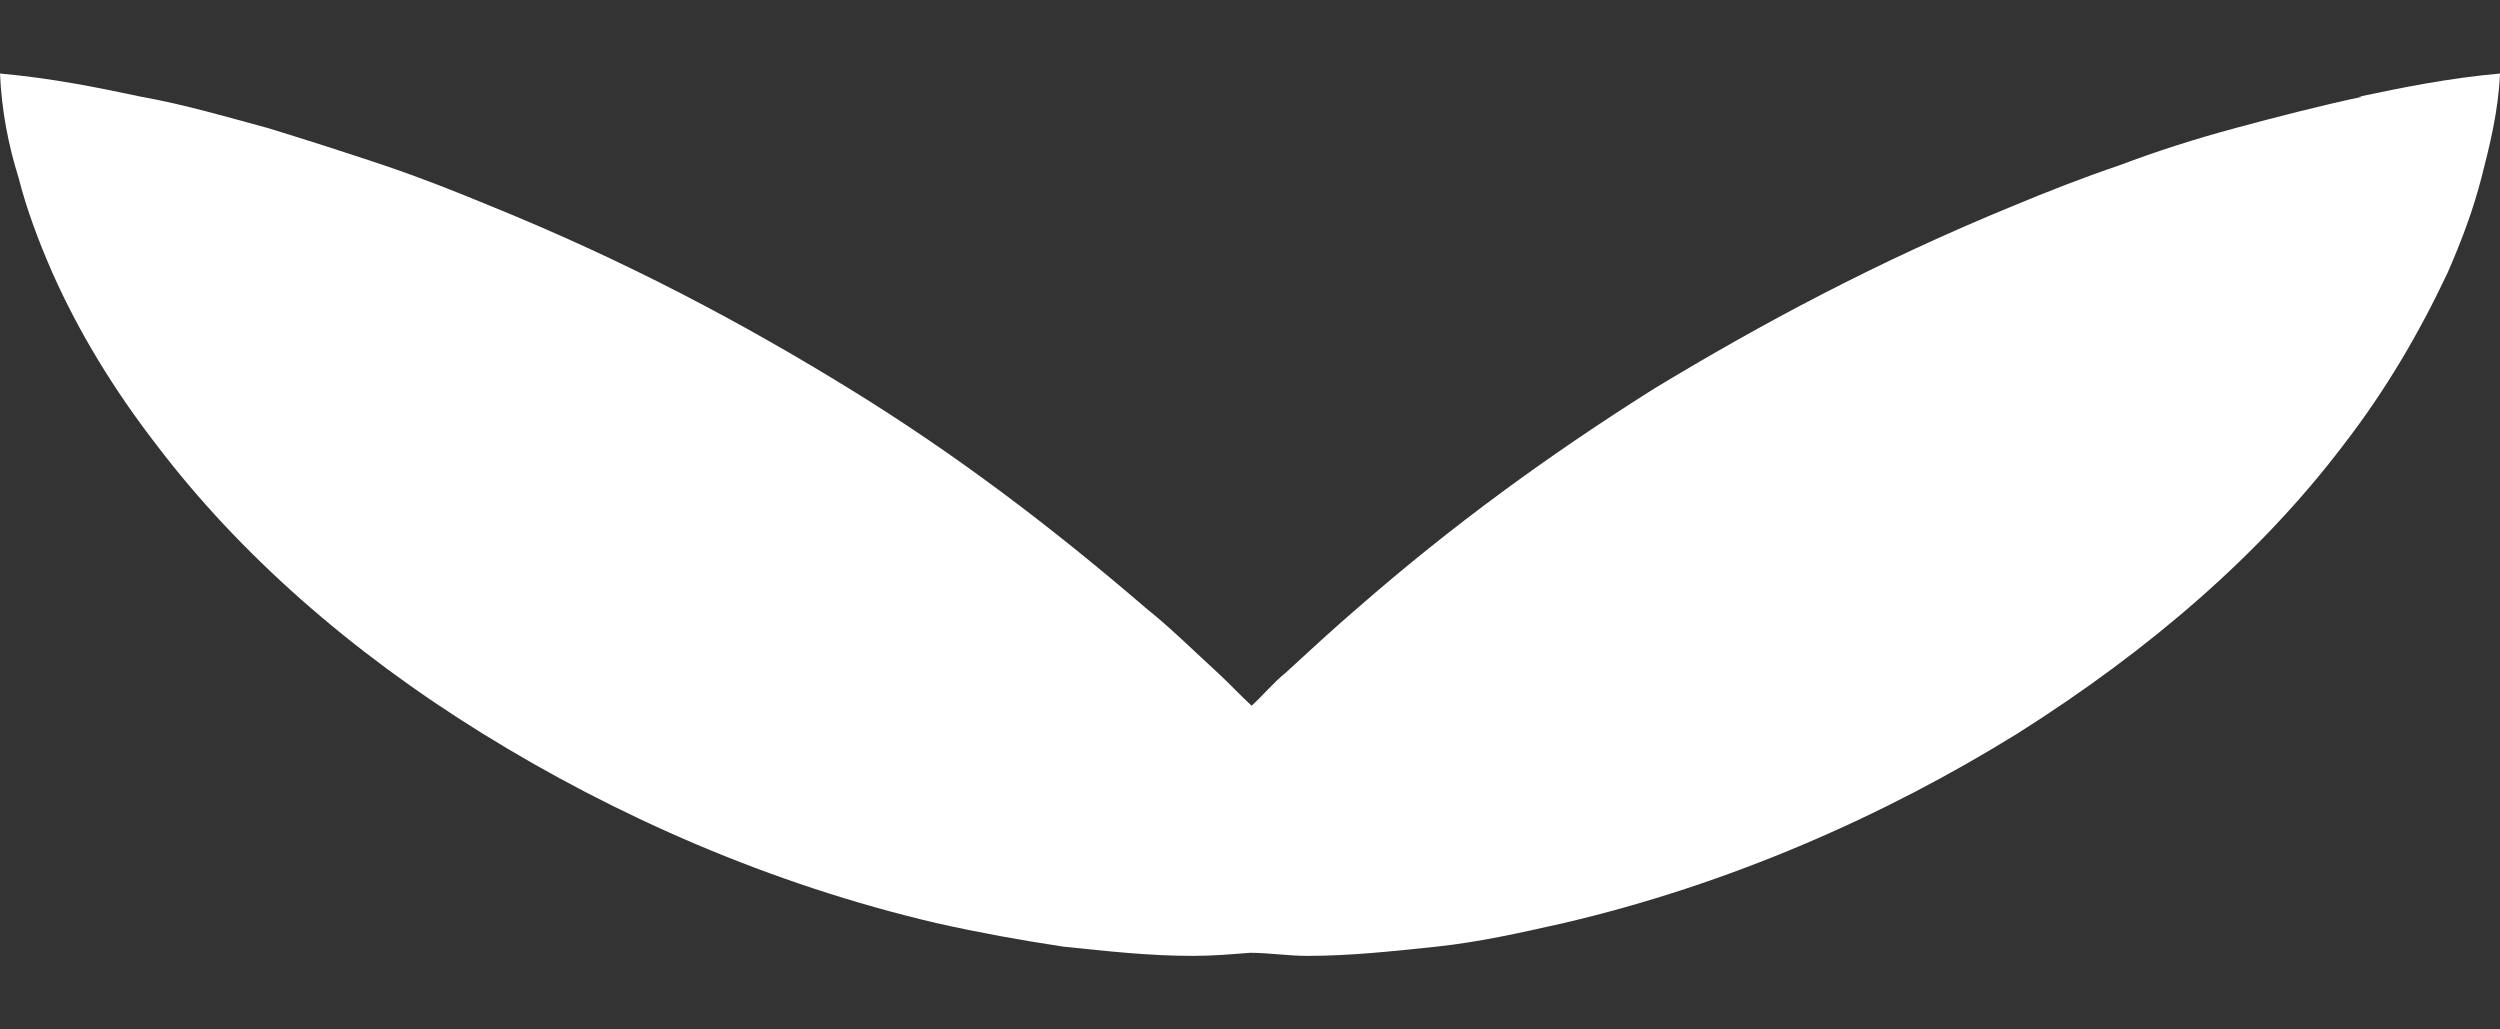 <svg width="17" height="7" viewBox="0 0 17 7" fill="none" xmlns="http://www.w3.org/2000/svg">
<rect x="0" y="0" width="17" height="7" fill="#333333" stroke="none"/>
<path d="M16.062 0.658C15.764 0.722 15.479 0.796 15.204 0.87C14.929 0.944 14.666 1.028 14.415 1.123C14.163 1.208 13.923 1.303 13.694 1.398C12.767 1.778 11.978 2.201 11.246 2.644C10.525 3.099 9.873 3.574 9.232 4.134C9.072 4.271 8.912 4.419 8.74 4.577C8.66 4.641 8.592 4.725 8.511 4.799C8.431 4.725 8.363 4.651 8.283 4.577C8.122 4.43 7.962 4.271 7.791 4.134C7.139 3.574 6.498 3.088 5.777 2.644C5.057 2.201 4.267 1.778 3.329 1.398C3.1 1.303 2.86 1.208 2.608 1.123C2.357 1.039 2.094 0.954 1.819 0.87C1.544 0.796 1.258 0.711 0.961 0.658C0.664 0.595 0.355 0.532 0 0.5C0.011 0.754 0.057 0.986 0.126 1.208C0.183 1.43 0.263 1.641 0.355 1.852C0.538 2.264 0.778 2.655 1.064 3.025C1.625 3.764 2.38 4.43 3.283 4.989C4.187 5.549 5.24 6.014 6.372 6.278C6.658 6.342 6.944 6.394 7.23 6.437C7.528 6.468 7.814 6.5 8.111 6.5C8.248 6.5 8.374 6.489 8.5 6.479C8.626 6.479 8.763 6.5 8.889 6.5C9.186 6.5 9.472 6.468 9.77 6.437C10.067 6.405 10.342 6.342 10.628 6.278C11.76 6.014 12.813 5.549 13.717 4.989C14.62 4.419 15.376 3.764 15.936 3.025C16.222 2.655 16.451 2.264 16.645 1.852C16.737 1.641 16.817 1.43 16.874 1.208C16.931 0.986 16.989 0.754 17 0.5C16.645 0.532 16.337 0.595 16.039 0.658H16.062Z" fill="white"/>
</svg>
